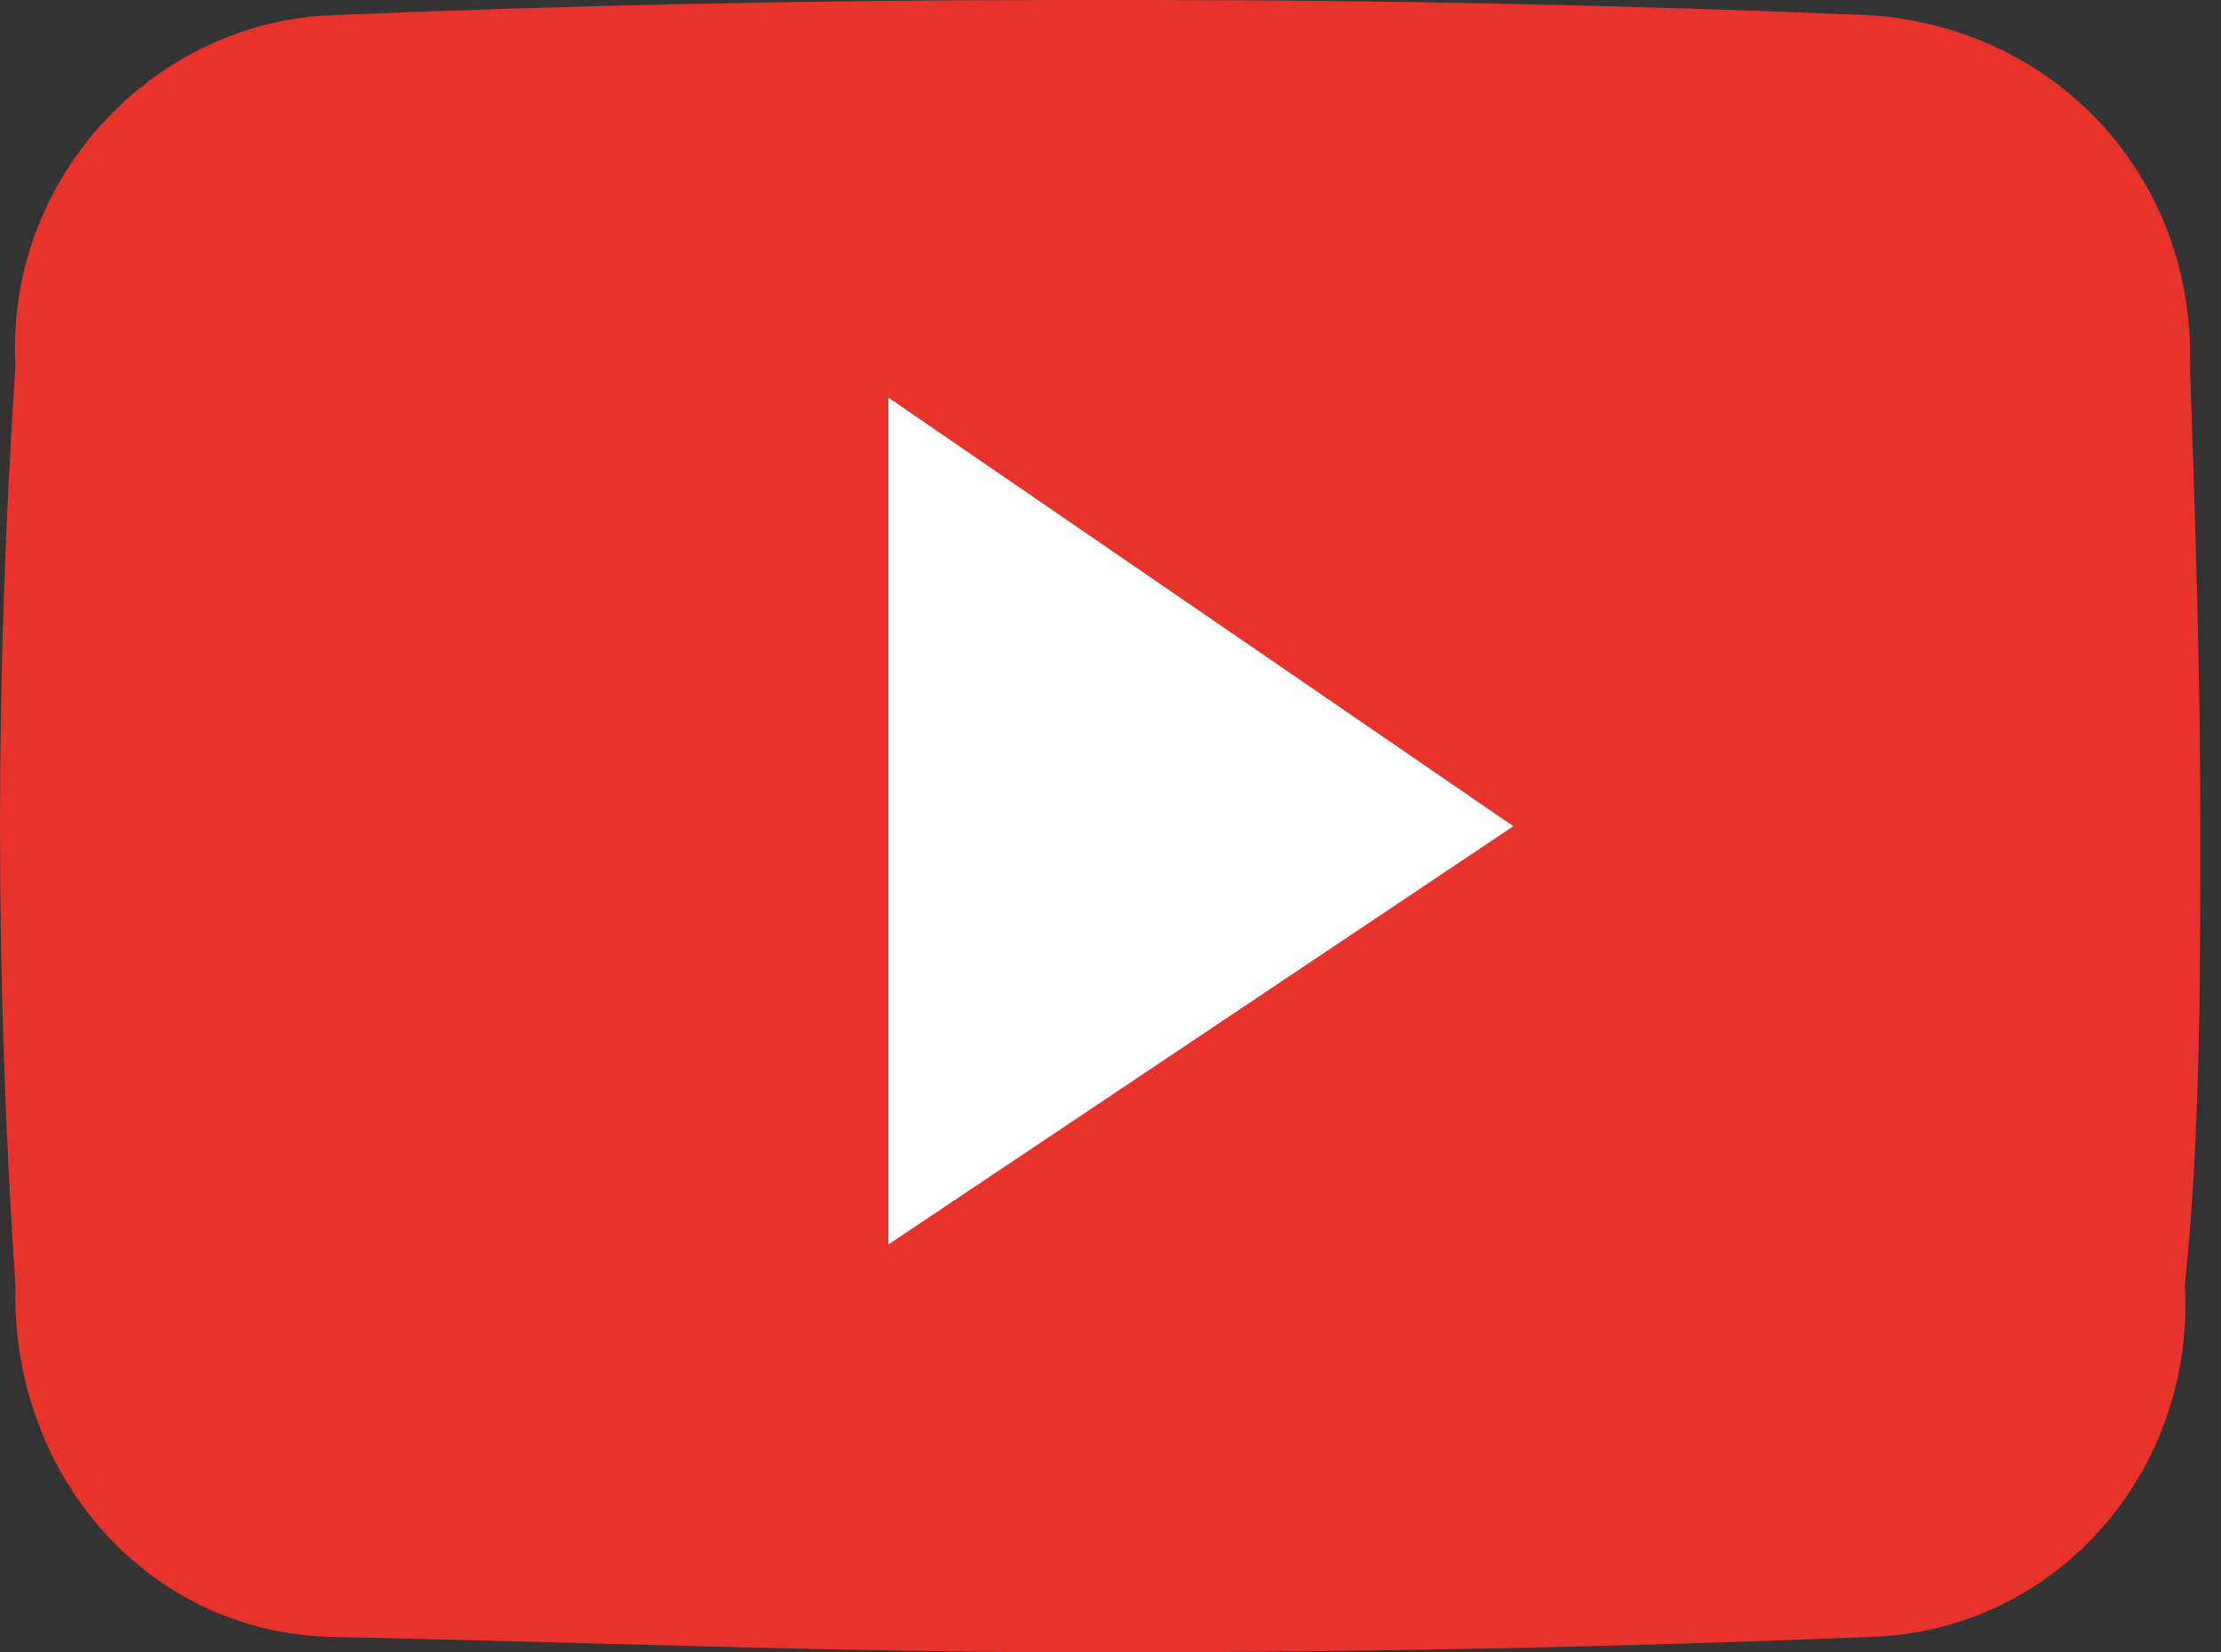 <svg enable-background="new 0 0 43 32" viewBox="0 0 43 32" xmlns="http://www.w3.org/2000/svg"><rect x="0" y="0" width="43" height="32" fill="#333333" stroke="none"/><path d="m16 5.5h15.2v20.3h-15.2z" fill="#fff"/><path d="m42.4 7.1c.1-3.6-2.5-6.5-6.1-6.8-4.7-.2-9.4-.3-14.2-.3h-1.5c-4.9 0-9.6.1-14.3.3-3.4.2-6.2 3.2-6 6.8-.2 2.9-.3 6-.3 8.9s.1 6 .3 8.9c-.1 3.6 2.5 6.7 6.1 6.8 4.9.1 9.9.3 14.9.3s10-.1 14.9-.3c3.6-.1 6.3-3.2 6.1-6.8.3-2.9.3-6 .3-8.9s-.1-6-.2-8.9zm-25.2 17v-16.4l12.1 8.3z" fill="#e8332d"/></svg>